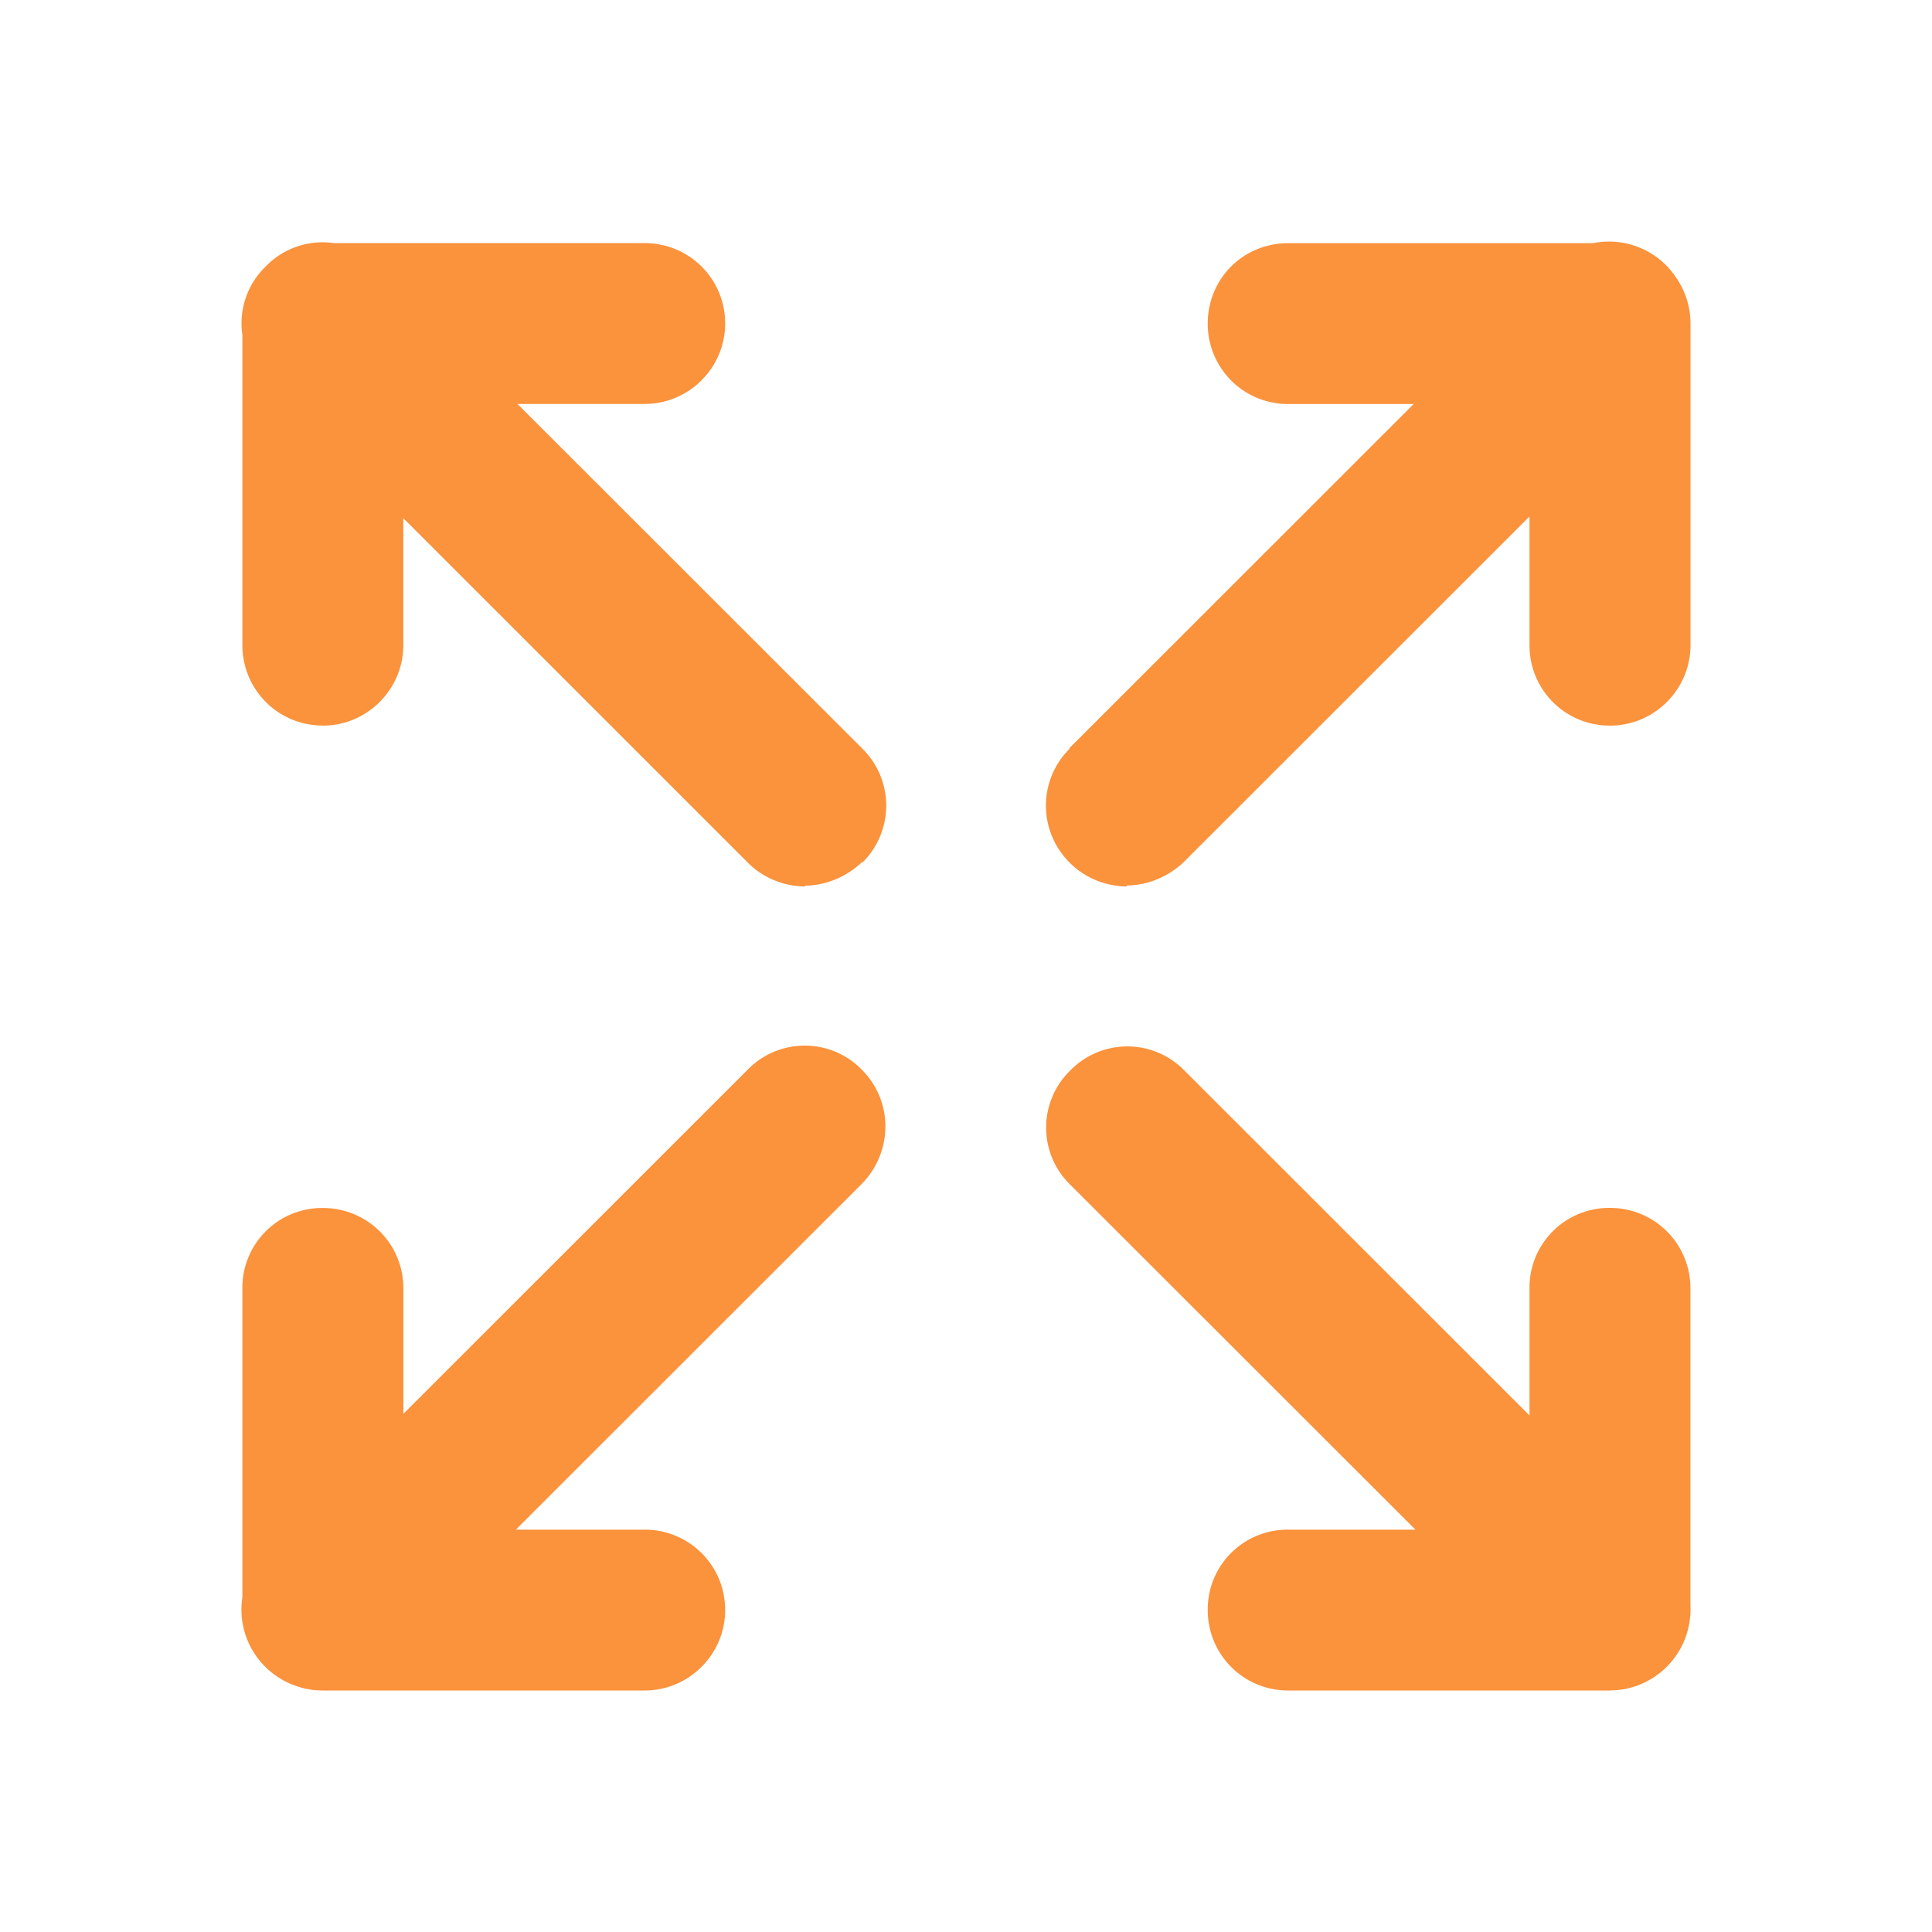<svg xmlns="http://www.w3.org/2000/svg" width="24" height="24" fill="none"><path fill="#FB923C" fill-rule="evenodd" d="M13.294 10.722c.18.18.44.29.71.29l-.01-.012c.26 0 .52-.11.71-.29L19 6.416v1.6c0 .549.44.998 1 .998.55 0 1-.45 1-.999V4.02a1 1 0 0 0-.169-.557 1 1 0 0 0-1.043-.442h-3.785c-.56 0-1 .44-1 .999 0 .55.44.999 1 .999h1.558l-4.277 4.275v.01a.997.997 0 0 0 .01 1.418M8.008 21H4.011a1 1 0 0 1-.368-.069 1 1 0 0 1-.342-.22 1 1 0 0 1-.29-.868v-3.837a.99.99 0 0 1 1-1c.55 0 1 .44 1 1v1.557l4.276-4.274a.99.99 0 0 1 1.419-.001c.39.39.39 1.018 0 1.418l-4.298 4.296h1.6c.55 0 1 .44 1 .999 0 .55-.45.999-1 .999M20 21h-3.997c-.56 0-1-.45-1-.999a.99.99 0 0 1 1-.999h1.58l-4.288-4.285a.99.99 0 0 1 0-1.419.99.99 0 0 1 1.418 0L19 17.583v-1.578a.99.99 0 0 1 1-1c.549 0 .999.44.999 1v3.932q.006.108-.012.215c-.074.478-.49.847-.988.847M4.011 9.013c-.56 0-1-.45-1-.999V4.16a.98.98 0 0 1 .29-.85.98.98 0 0 1 .844-.29h3.863c.55 0 1 .44 1 .999 0 .55-.45.999-1 .999h-1.58l4.288 4.285a.994.994 0 0 1 0 1.409h-.01c-.19.18-.45.29-.71.29l.01.01c-.27 0-.53-.11-.71-.29L5.01 6.437v1.577c0 .55-.45 1-.999 1" clip-rule="evenodd"/></svg>
